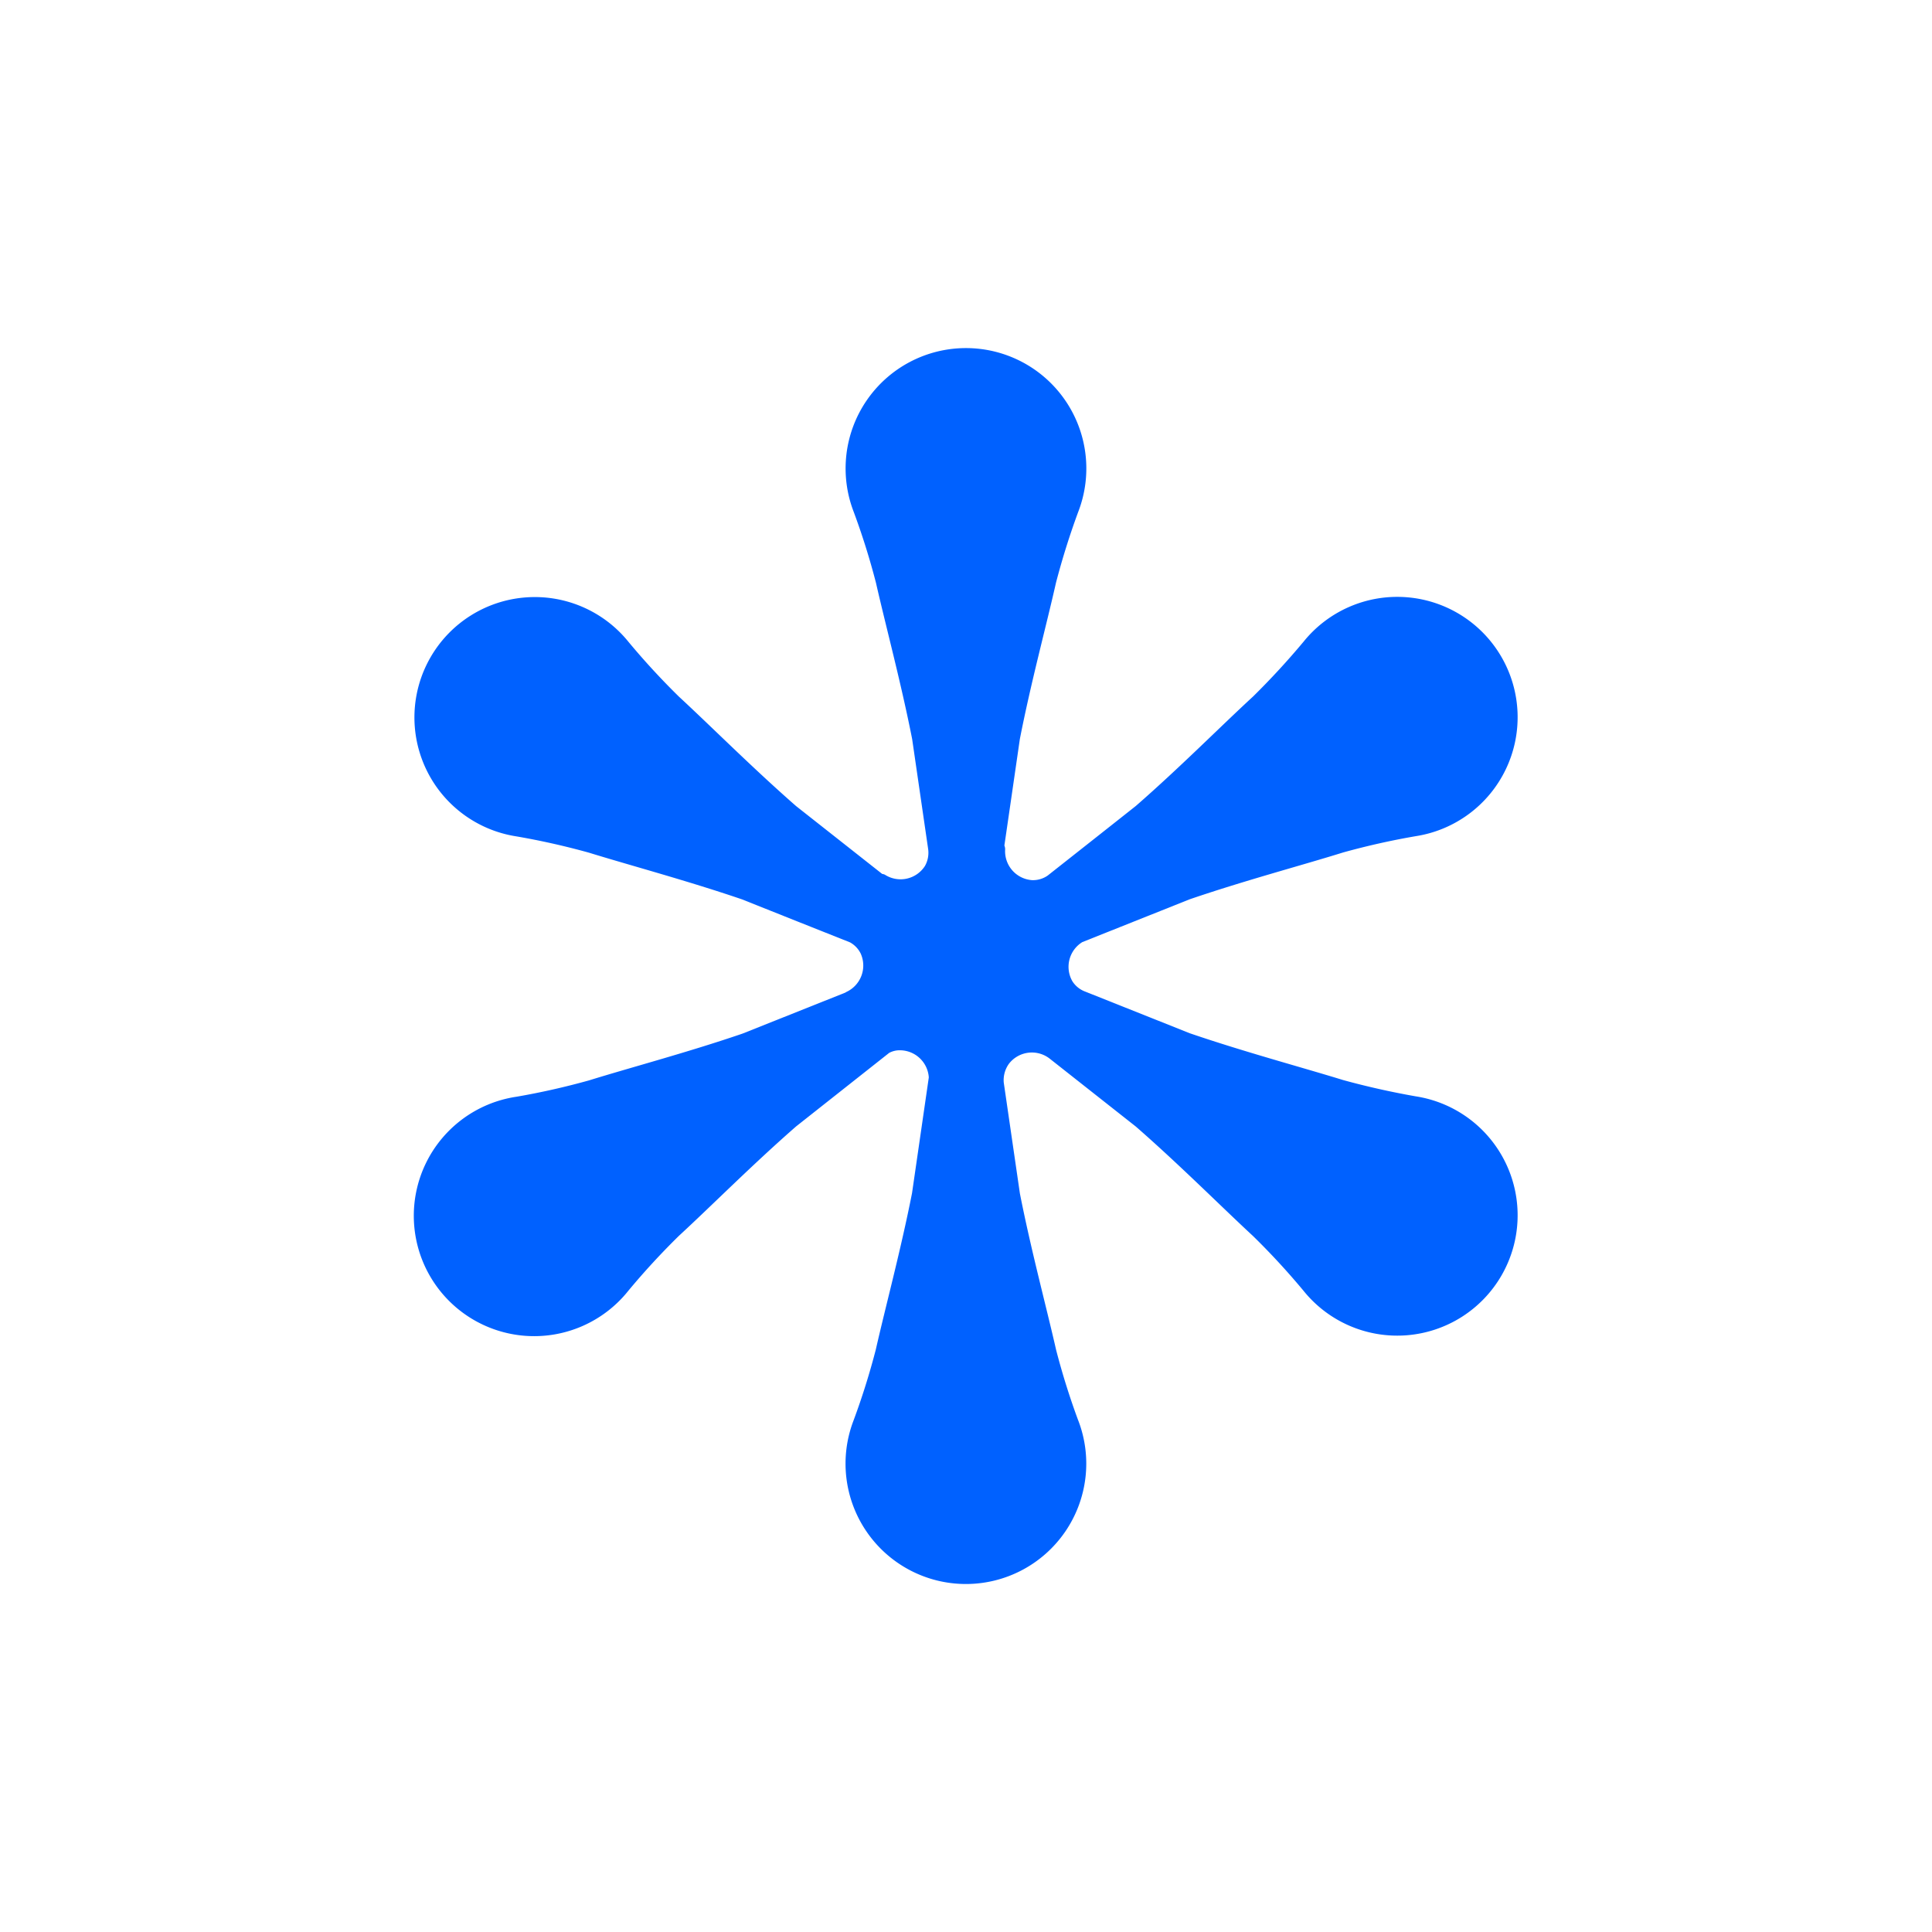 <svg id="ac5cdbed-4c70-4adb-ba7f-0138ac0690aa" data-name="Layer 1" xmlns="http://www.w3.org/2000/svg" viewBox="0 0 300 300"><title>icon-large-swipoints</title><g id="f782539e-0efd-4250-811e-f5b5fde5b5ad" data-name="Group 94"><path id="a9bc22d1-a1d7-4e56-915c-bd2bd311feff" data-name="Path 135" d="M167.44,220.6a112.64,112.64,0,0,1-3.45-11c-1.5-6.62-3.88-15.44-5.62-24.27l-2.51-17.25h0a4.38,4.38,0,0,1,.8-2.89,4.5,4.5,0,0,1,6.33-.81h0l13.38,10.55c6.77,5.91,13.22,12.39,18.2,17a112.56,112.56,0,0,1,7.84,8.5,18.69,18.69,0,1,0,17.43-30.19q-5.7-1-11.28-2.53c-6.48-2-15.31-4.36-23.82-7.27l-16.39-6.53a4,4,0,0,1-1.83-1.54,4.51,4.51,0,0,1,1.54-6.08l16.68-6.65c8.51-2.91,17.34-5.25,23.82-7.27a114.8,114.8,0,0,1,11.28-2.53,18.69,18.69,0,1,0-17.43-30.19q-3.71,4.44-7.83,8.5c-5,4.6-11.43,11.09-18.21,17-4.76,3.77-9.48,7.49-13.69,10.81a4,4,0,0,1-2.4.71,4.5,4.5,0,0,1-4.2-4.8h0a1.62,1.62,0,0,0-.12-.58c.75-5.13,1.57-10.79,2.4-16.52,1.73-8.83,4.12-17.64,5.61-24.27q1.46-5.6,3.45-11a18.69,18.69,0,1,0-34.85,0,112.64,112.64,0,0,1,3.45,11c1.5,6.62,3.88,15.44,5.62,24.27l2.48,17.05a4.18,4.18,0,0,1-.49,2.64,4.5,4.5,0,0,1-6.23,1.36h0a1.45,1.45,0,0,0-.42-.12l-13.35-10.52c-6.77-5.92-13.22-12.4-18.2-17a114.39,114.39,0,0,1-7.83-8.5,18.69,18.69,0,1,0-17.43,30.19,114.6,114.6,0,0,1,11.27,2.53c6.48,2,15.31,4.36,23.83,7.27,5.82,2.33,11.61,4.63,16.72,6.66a4,4,0,0,1,1.65,1.72,4.52,4.52,0,0,1-2.26,6h0l-.09.07-16,6.38c-8.5,2.91-17.34,5.25-23.82,7.26a114,114,0,0,1-11.27,2.54A18.69,18.69,0,1,0,97.59,200.4a114.39,114.39,0,0,1,7.83-8.5c5-4.6,11.43-11.08,18.21-17l14.44-11.41a3.5,3.5,0,0,1,1.3-.39,4.51,4.51,0,0,1,4.85,4.15h0a.24.24,0,0,0,0,.08l-2.6,17.94c-1.74,8.83-4.12,17.65-5.62,24.27a112.64,112.64,0,0,1-3.45,11,18.69,18.69,0,1,0,34.87,0Z" style="fill:#0061ff"/></g></svg>